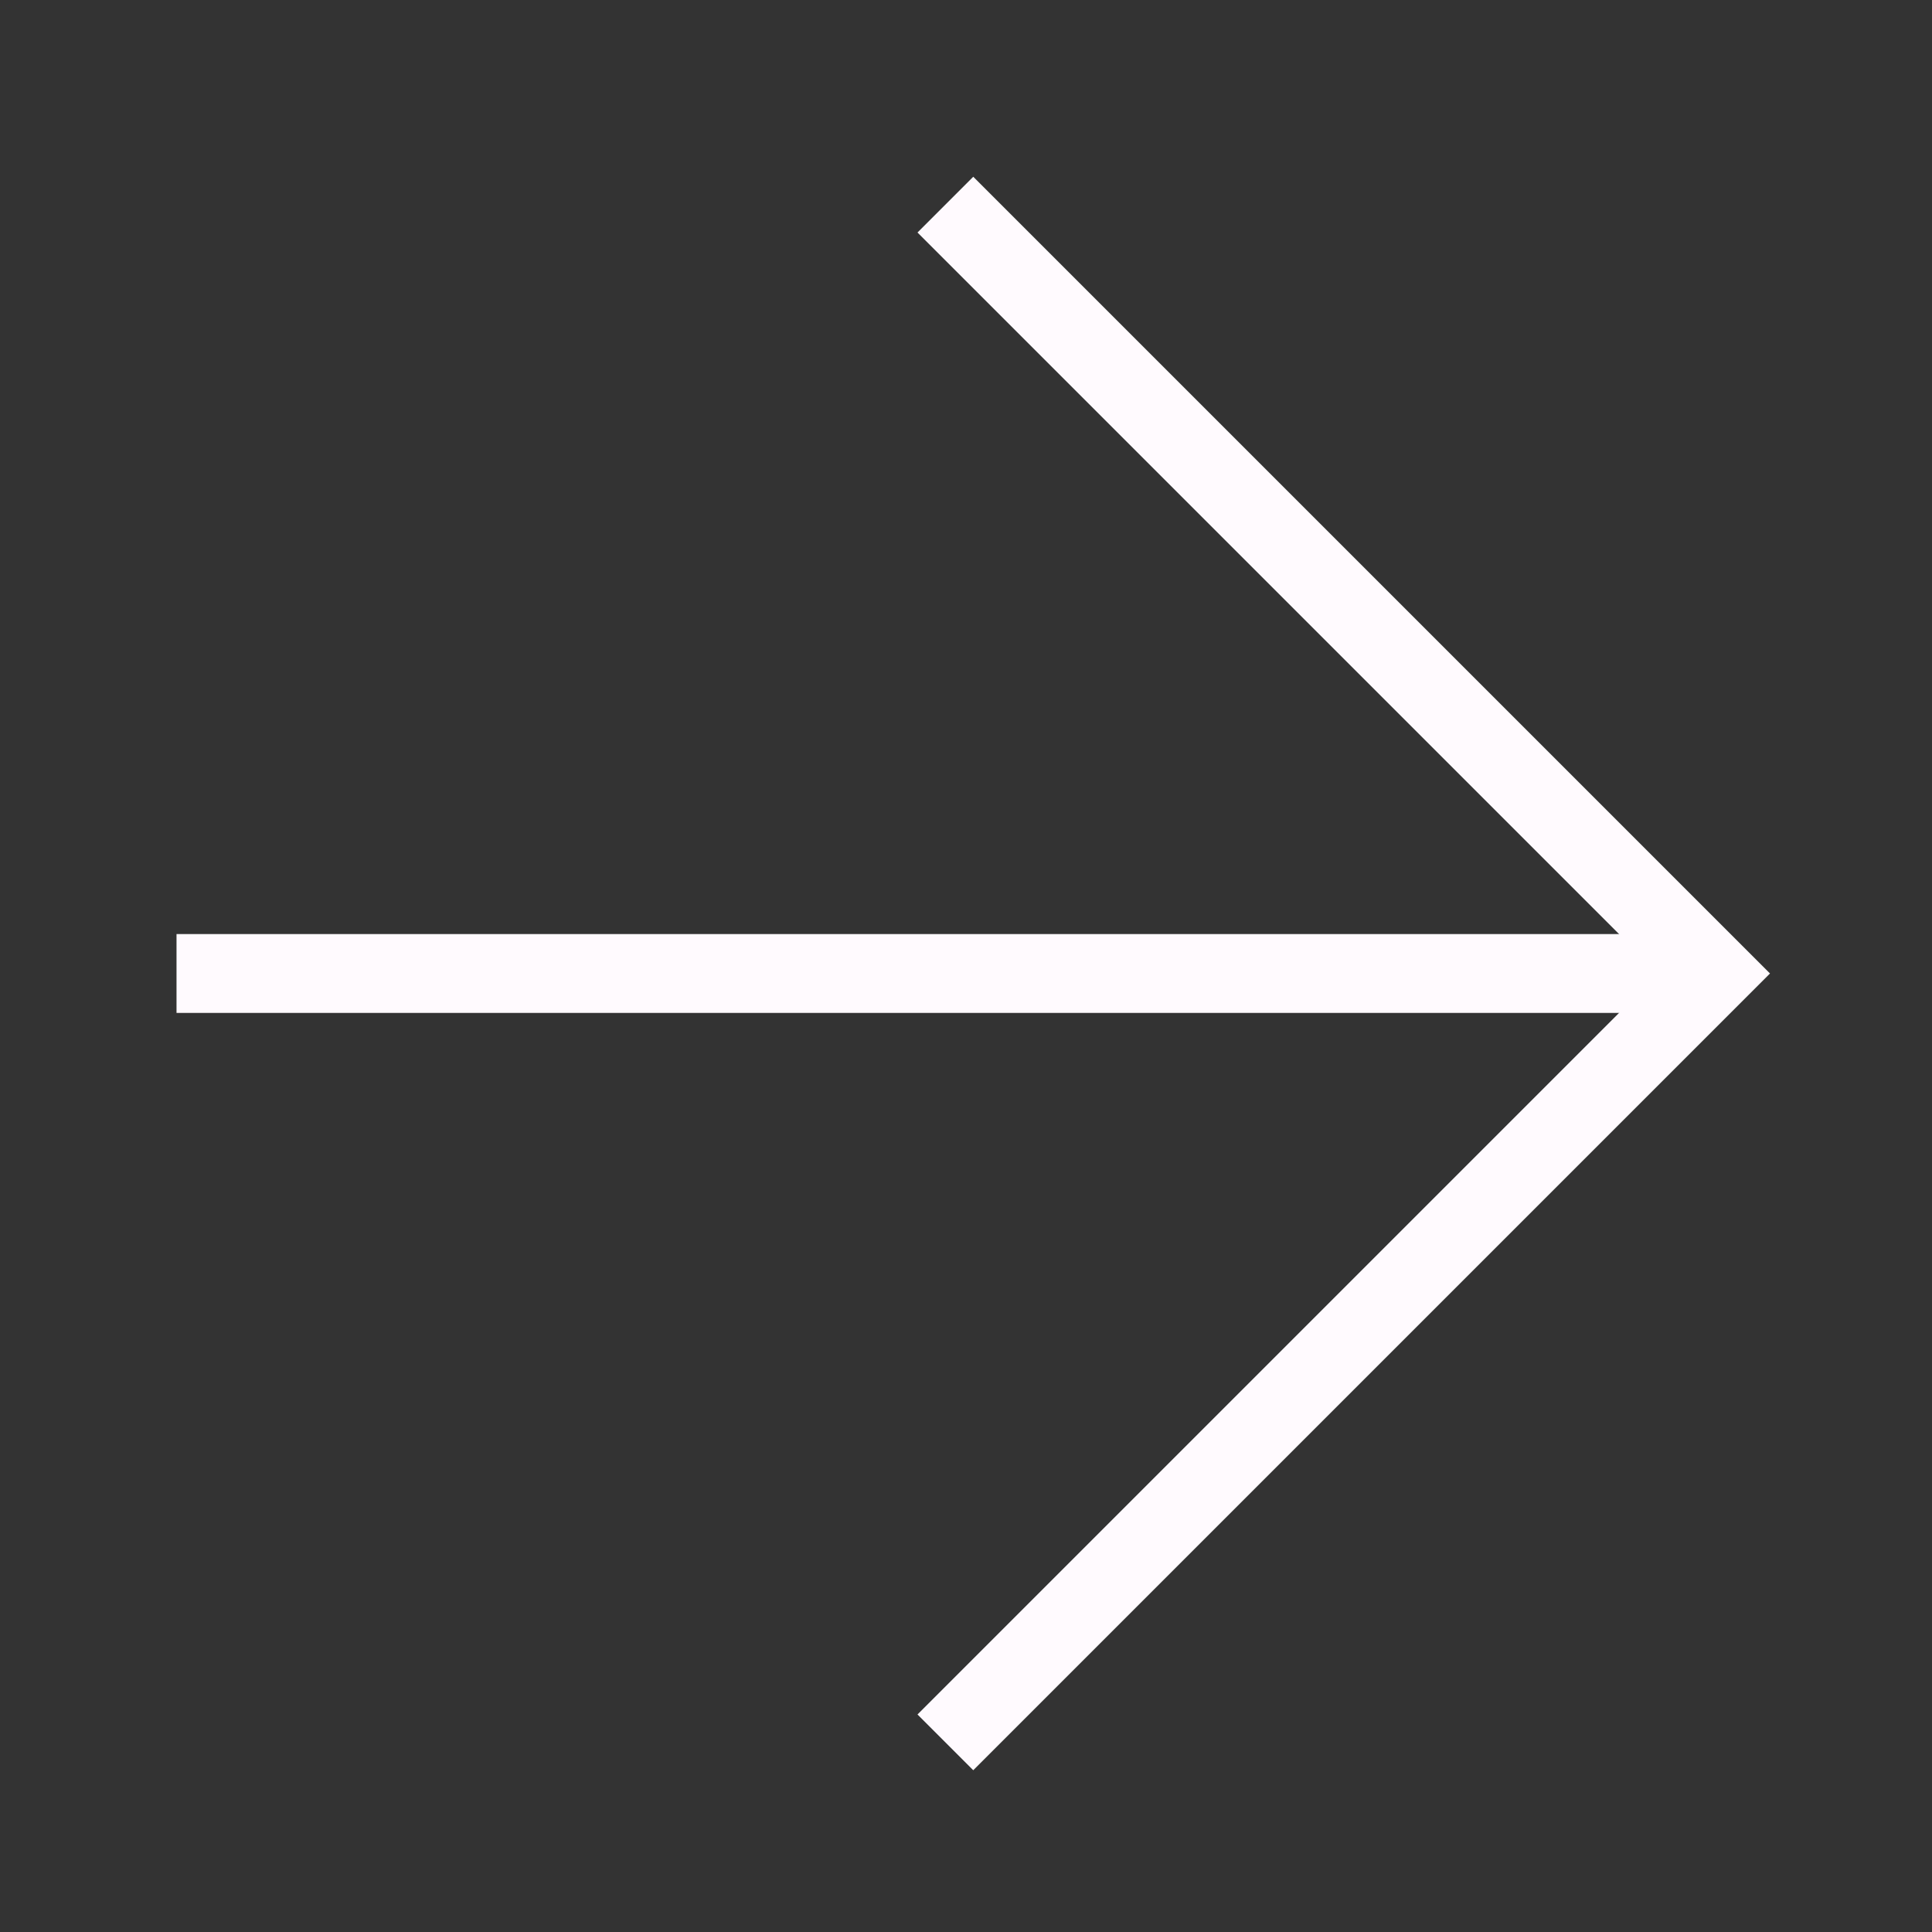 <svg width="49" height="49" viewBox="0 0 49 49" fill="none" xmlns="http://www.w3.org/2000/svg">
<rect x="0" y="0" width="49" height="49" fill="#333333" stroke="none"/>
<path d="M4.477 24.69H43.477" stroke="#FFFAFE" stroke-width="2" stroke-miterlimit="10"/>
<path d="M23.977 44.19L43.477 24.69L23.977 5.19" stroke="#FFFAFE" stroke-width="2" stroke-miterlimit="10"/>
</svg>
